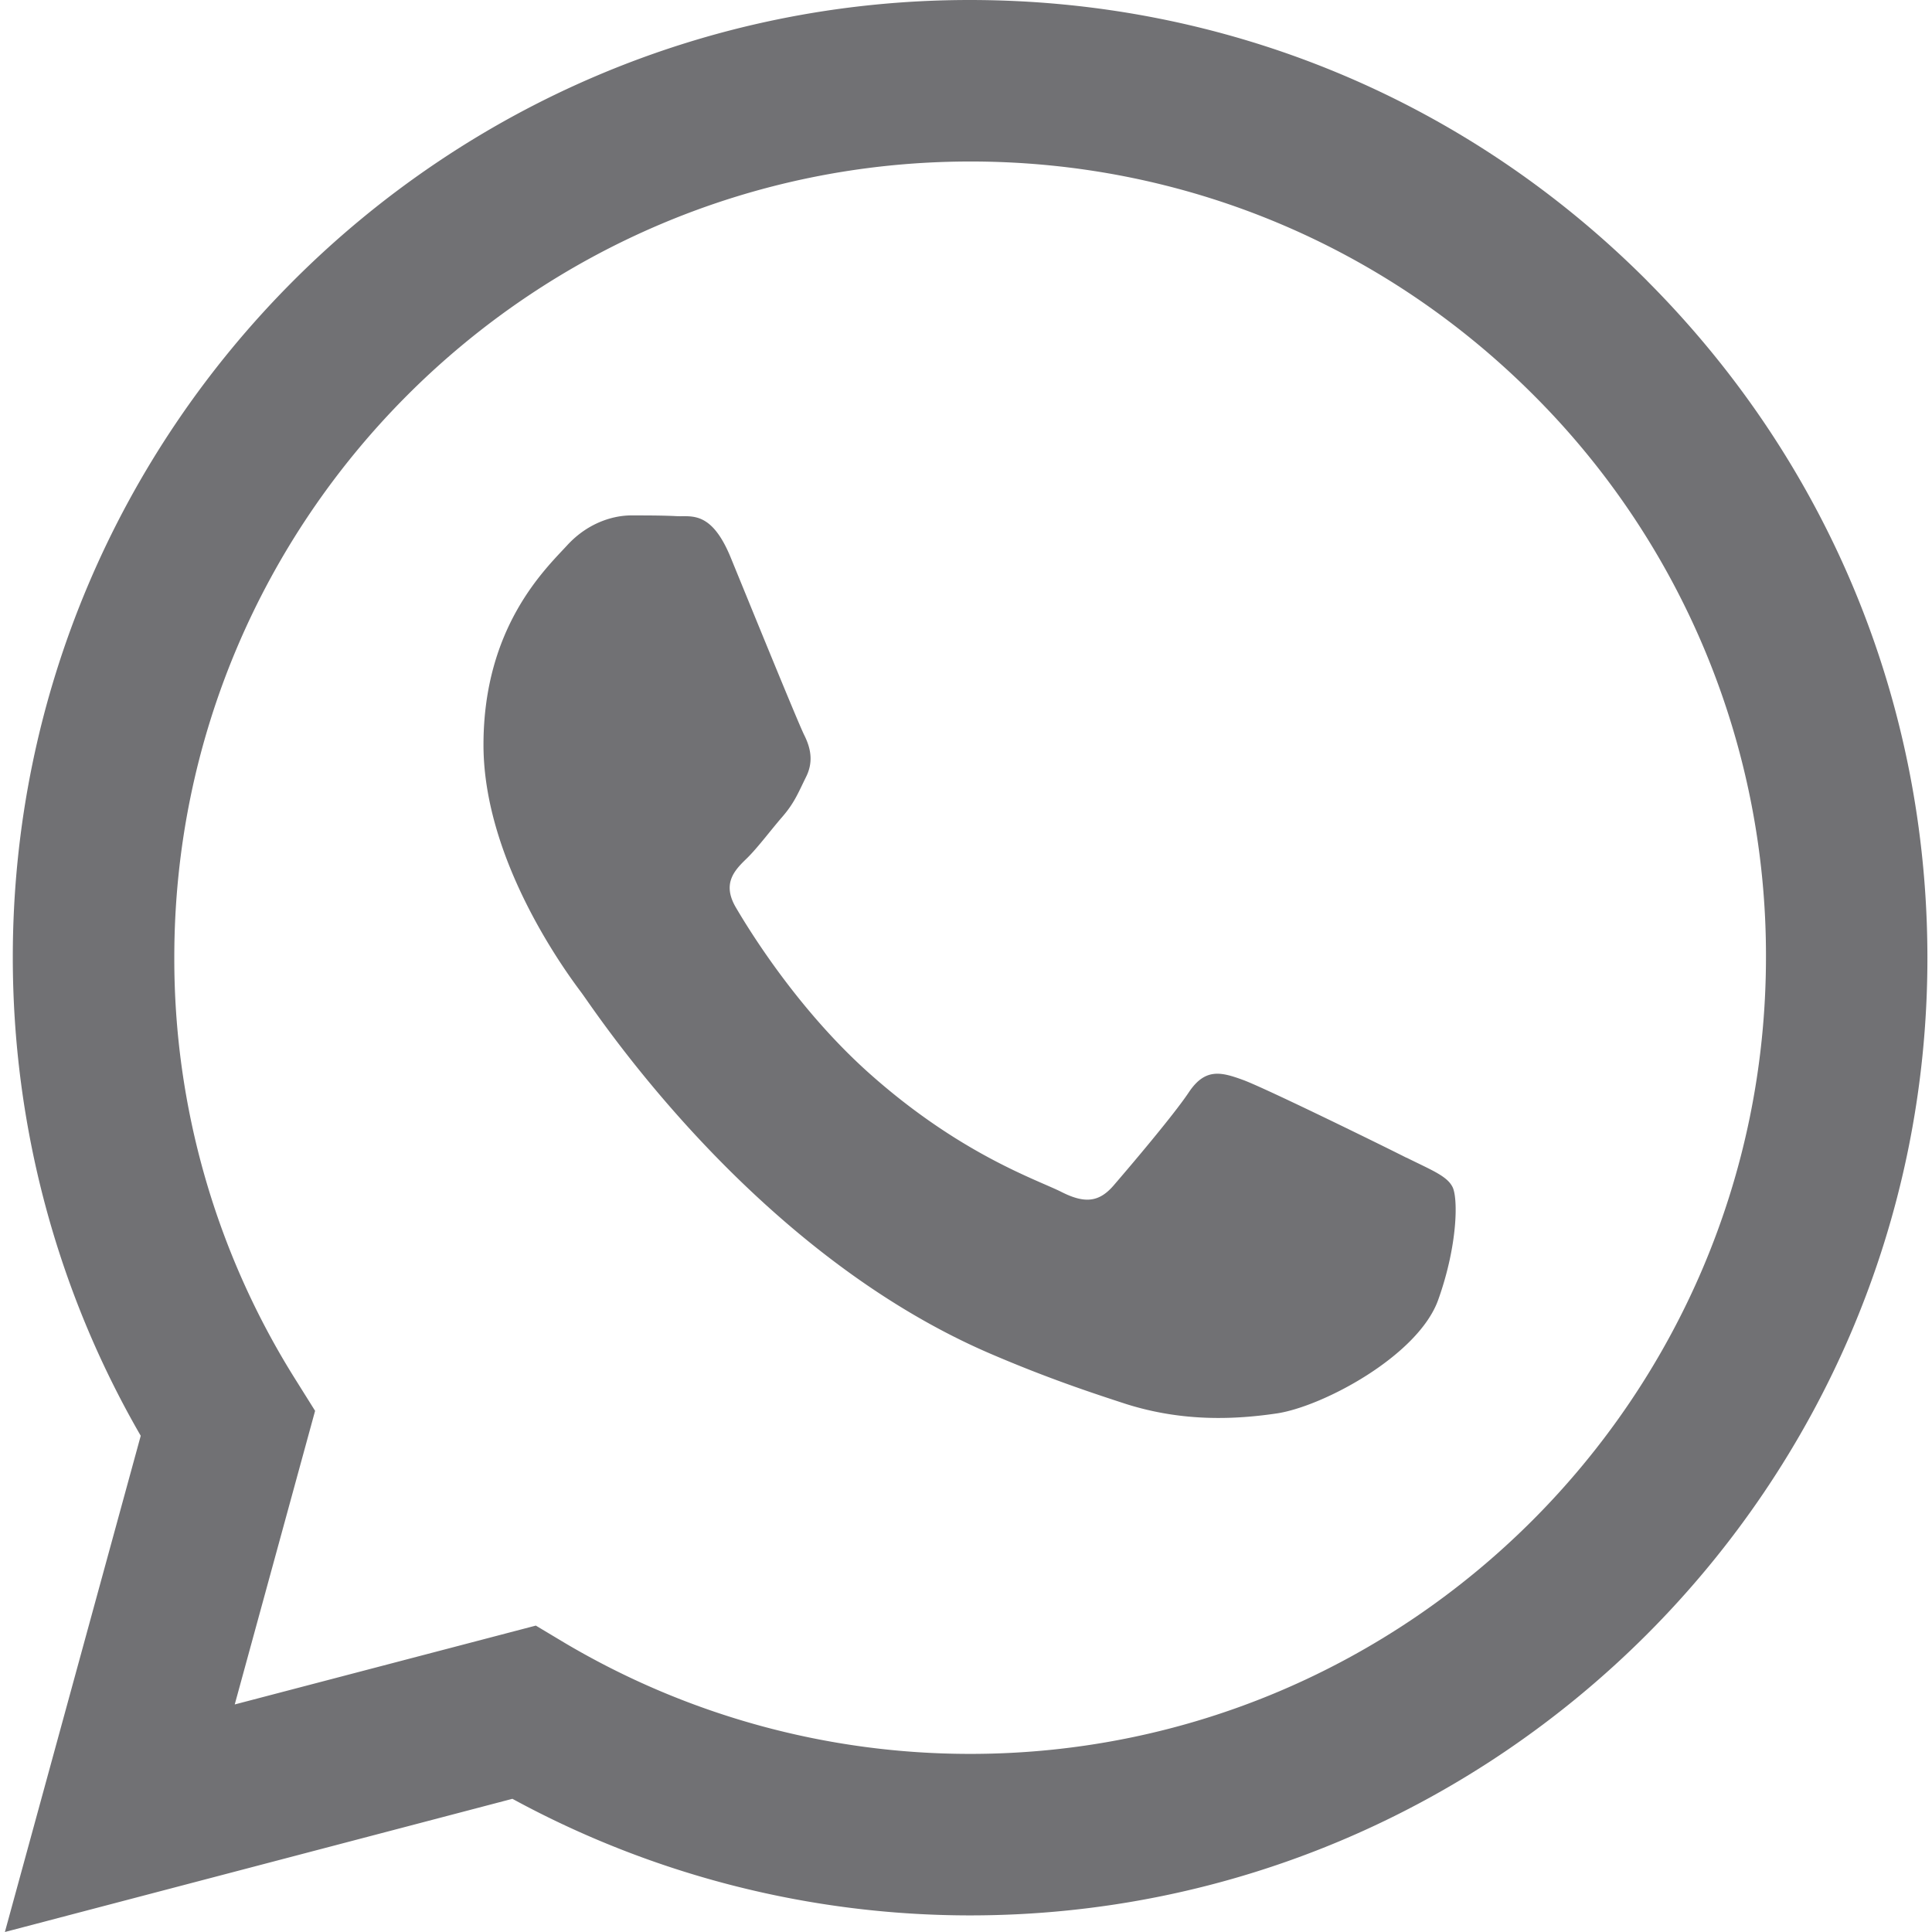 <?xml version="1.0" standalone="no"?><!DOCTYPE svg PUBLIC "-//W3C//DTD SVG 1.1//EN" "http://www.w3.org/Graphics/SVG/1.1/DTD/svg11.dtd"><svg t="1677482704448" class="icon" viewBox="0 0 1024 1024" version="1.1" xmlns="http://www.w3.org/2000/svg" p-id="1446" xmlns:xlink="http://www.w3.org/1999/xlink" width="200" height="200"><path d="M872.992 148.8C777.184 52.8 649.792 0 513.984 0 234.368 0 6.784 227.584 6.784 507.392c0 89.408 23.392 176.8 67.808 253.6L2.592 1024l268.992-70.592a507.456 507.456 0 0 0 242.4 61.792h0.192c279.616 0 507.392-227.616 507.392-507.392 0-135.616-52.8-263.008-148.608-359.008z m-358.784 780.8a421.44 421.44 0 0 1-214.816-58.784l-15.392-9.216-159.584 41.792 42.592-155.616-10.016-16a418.752 418.752 0 0 1-64.608-224.384c0-232.608 189.184-421.792 422.016-421.792 112.608 0 218.592 44 298.208 123.584a419.456 419.456 0 0 1 123.392 298.4c-0.192 232.8-189.408 422.016-421.792 422.016z m231.2-316c-12.608-6.4-75.008-36.992-86.592-41.216s-20-6.4-28.608 6.4c-8.384 12.608-32.8 41.216-40.192 49.792-7.392 8.384-14.784 9.6-27.392 3.2s-53.6-19.808-102.016-63.008c-37.6-33.6-63.2-75.2-70.592-87.808s-0.8-19.616 5.6-25.792c5.792-5.6 12.608-14.816 19.008-22.208s8.384-12.608 12.608-21.184c4.192-8.384 2.208-15.808-0.992-22.208s-28.608-68.8-39.008-94.208c-10.208-24.8-20.8-21.408-28.608-21.792-7.392-0.384-15.808-0.384-24.192-0.384s-22.208 3.2-33.792 15.808c-11.616 12.608-44.384 43.392-44.384 105.792s45.408 122.592 51.808 131.2c6.4 8.384 89.408 136.608 216.608 191.392 30.208 12.992 53.792 20.8 72.192 26.784 30.4 9.6 58.016 8.192 79.808 4.992 24.384-3.616 75.008-30.592 85.6-60.192s10.592-55.008 7.392-60.192c-3.008-5.6-11.392-8.8-24.192-15.2z" fill="#717174" p-id="1447"></path></svg>